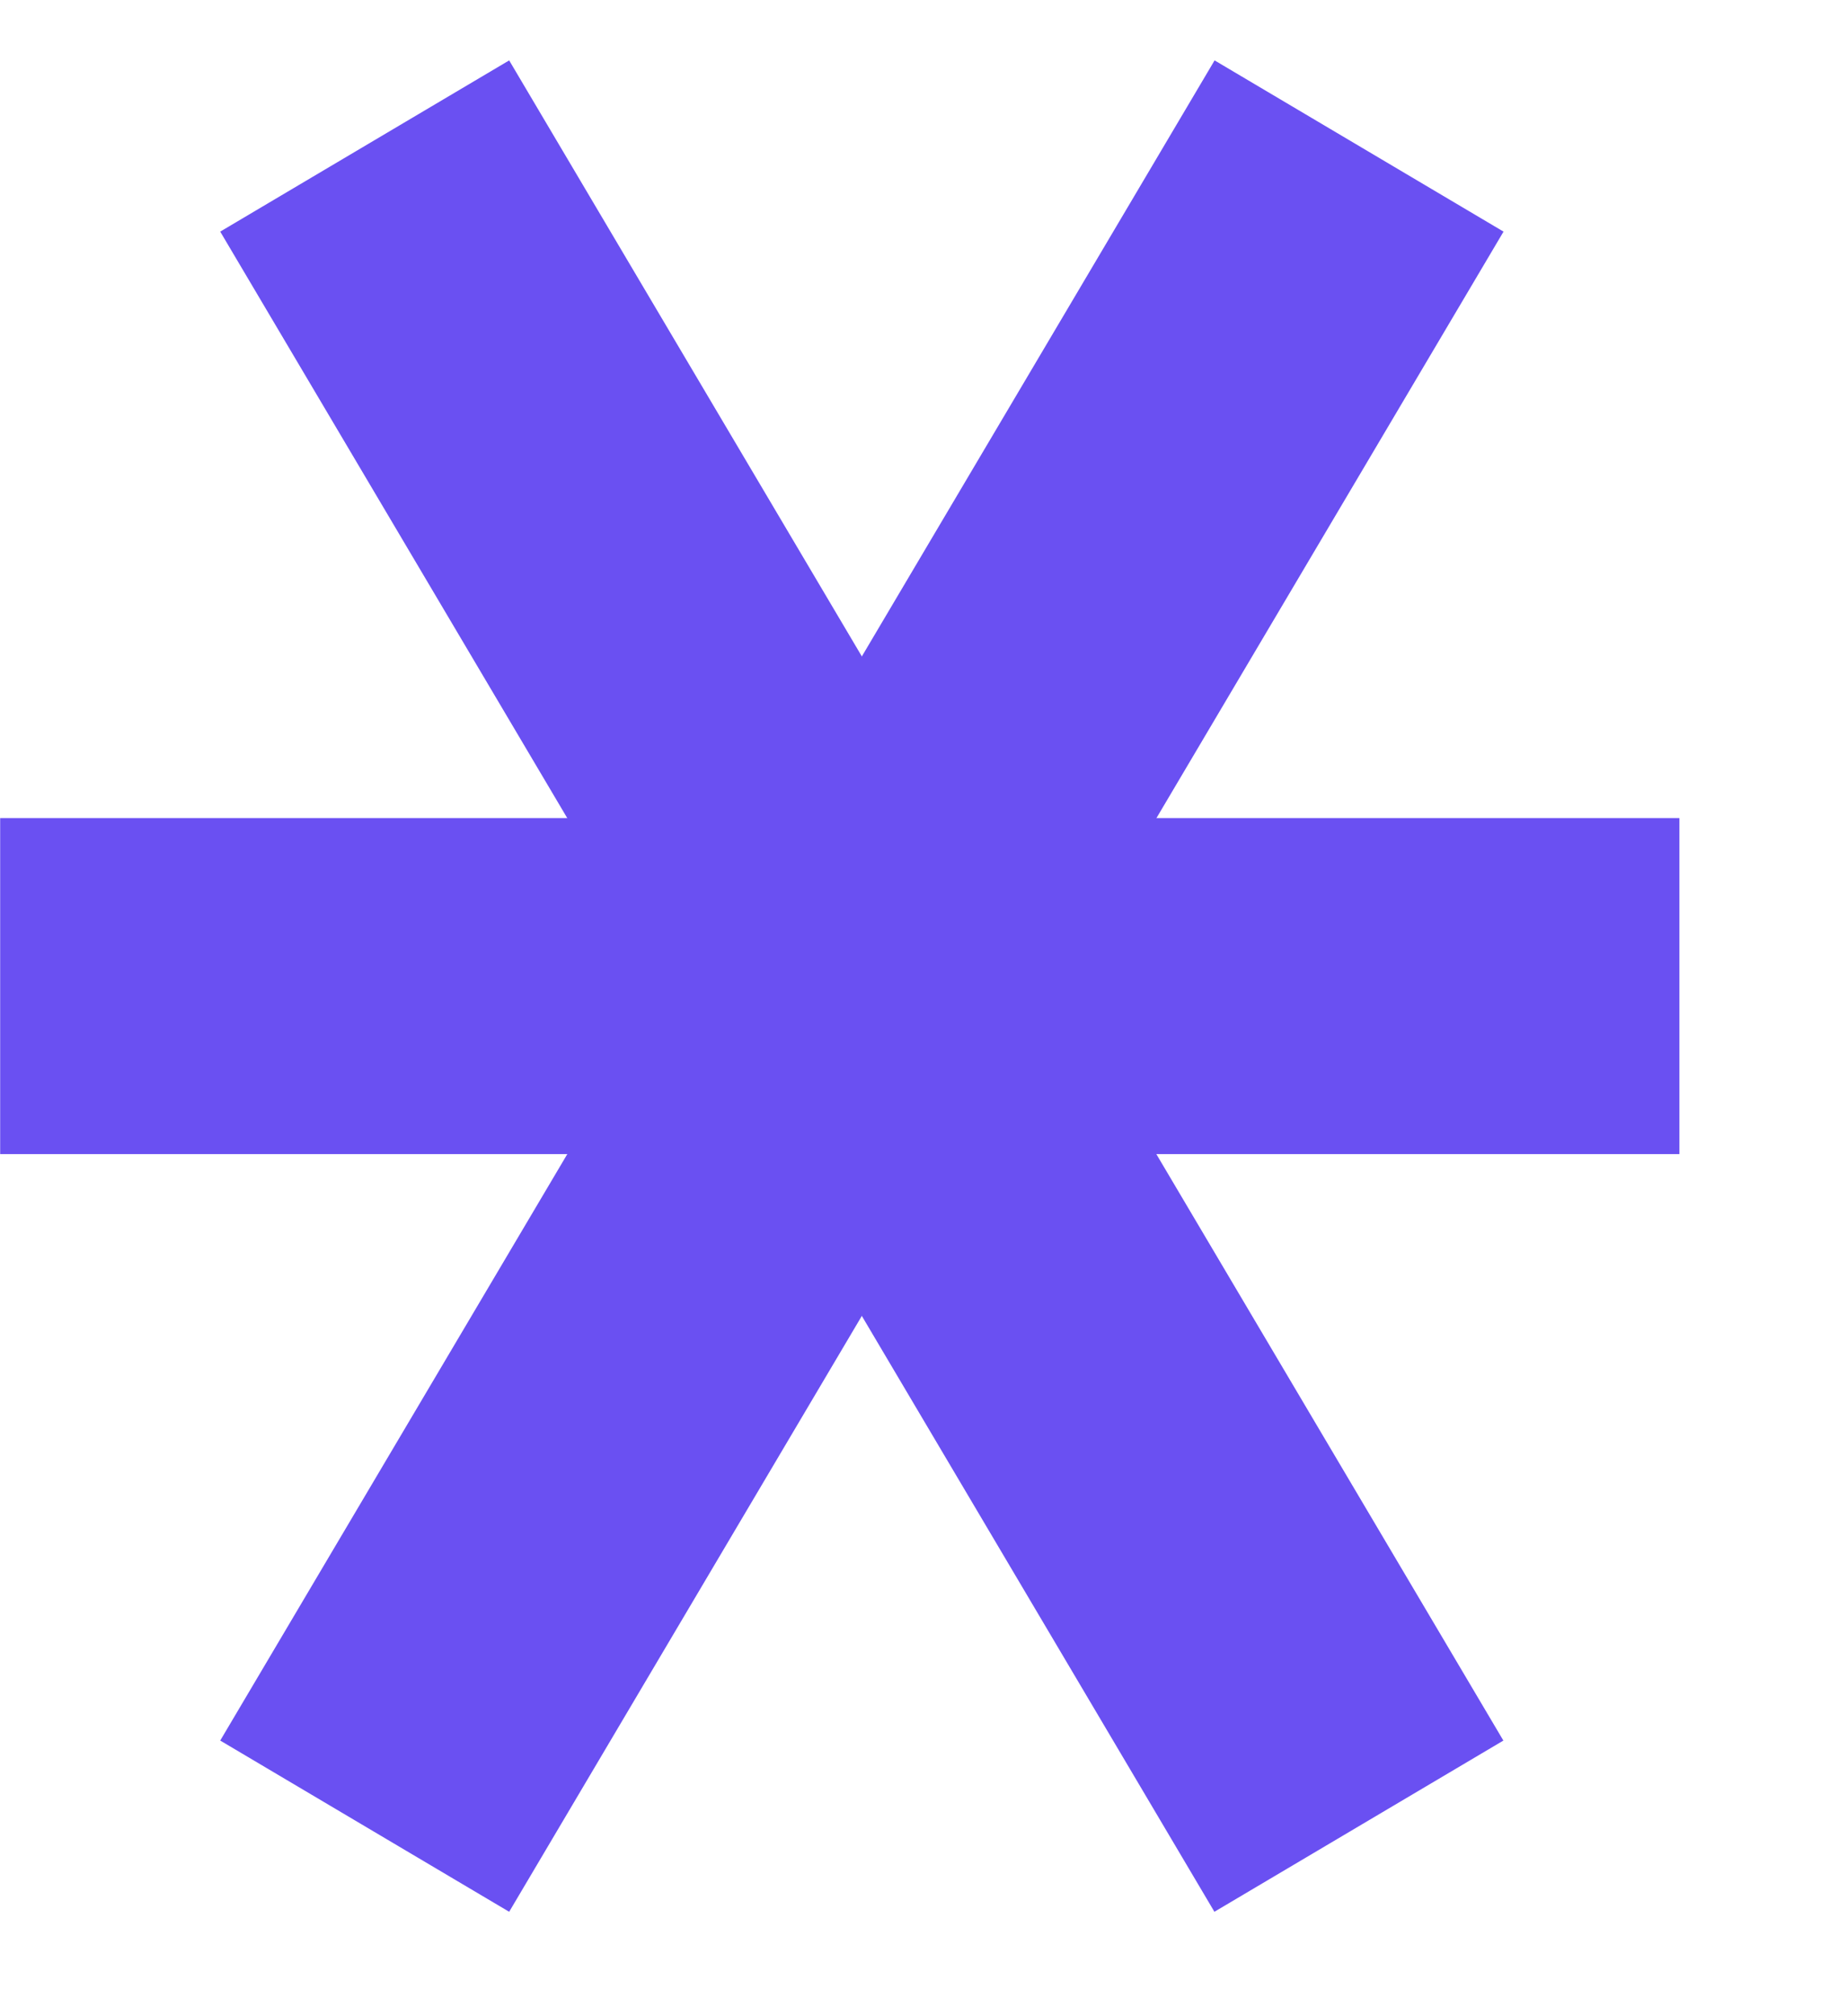 <?xml version="1.0" encoding="UTF-8"?> <svg xmlns="http://www.w3.org/2000/svg" width="11" height="12" viewBox="0 0 11 12" fill="none"> <path d="M2.172 0.869L8.093 10.869" stroke="#6A50F2" stroke-width="2"></path> <path d="M8.094 0.869L2.172 10.869" stroke="#6A50F2" stroke-width="2"></path> <path d="M0.001 5.869H10.002" stroke="#6A50F2" stroke-width="2"></path> </svg> 